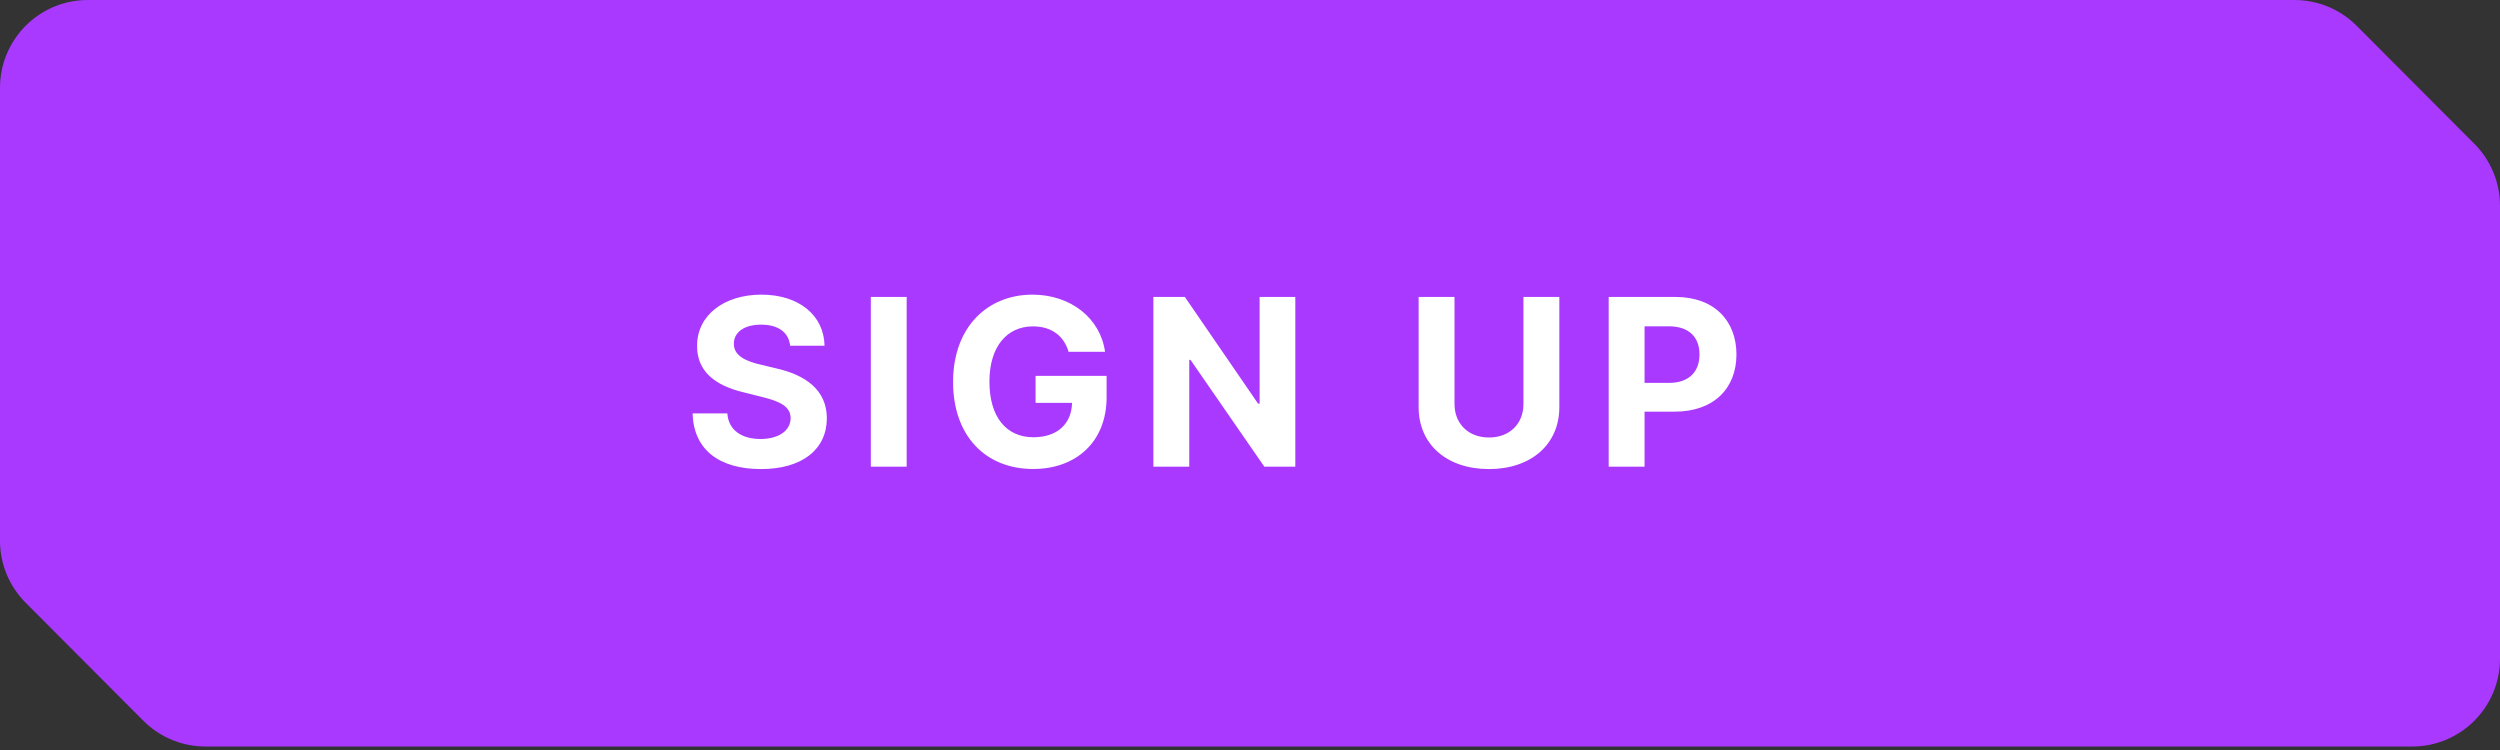 <?xml version="1.0" encoding="UTF-8"?> <svg xmlns="http://www.w3.org/2000/svg" width="150" height="45" viewBox="0 0 150 45" fill="none"><rect x="0" y="0" width="150" height="45" fill="#333333" stroke="none"/> <path d="M137.67 0H5.27C2.359 0 0 2.359 0 5.27V32.441C0 33.836 0.553 35.174 1.538 36.162L8.599 43.243C9.588 44.234 10.93 44.791 12.33 44.791H144.73C147.641 44.791 150 42.432 150 39.522V12.35C150 10.955 149.447 9.617 148.462 8.629L141.401 1.549C140.412 0.557 139.07 0 137.67 0Z" fill="#A939FF"></path> <path d="M47.408 20.746H49.472C49.442 18.932 47.95 17.679 45.683 17.679C43.451 17.679 41.815 18.912 41.825 20.761C41.82 22.263 42.879 23.123 44.599 23.535L45.708 23.814C46.817 24.082 47.433 24.401 47.438 25.087C47.433 25.832 46.727 26.34 45.633 26.34C44.515 26.34 43.709 25.822 43.64 24.803H41.557C41.611 27.006 43.188 28.144 45.658 28.144C48.144 28.144 49.606 26.956 49.611 25.092C49.606 23.396 48.328 22.496 46.558 22.099L45.644 21.88C44.758 21.676 44.018 21.348 44.033 20.617C44.033 19.961 44.614 19.479 45.668 19.479C46.697 19.479 47.329 19.946 47.408 20.746ZM54.401 17.818H52.249V28H54.401V17.818ZM64.114 21.109H66.302C66.023 19.096 64.248 17.679 61.946 17.679C59.257 17.679 57.184 19.618 57.184 22.919C57.184 26.141 59.123 28.139 61.991 28.139C64.561 28.139 66.396 26.514 66.396 23.834V22.551H62.135V24.172H64.323C64.293 25.435 63.433 26.235 62.001 26.235C60.385 26.235 59.366 25.027 59.366 22.899C59.366 20.781 60.425 19.583 61.981 19.583C63.09 19.583 63.841 20.155 64.114 21.109ZM77.719 17.818H75.577V24.222H75.487L71.092 17.818H69.203V28H71.356V21.592H71.43L75.86 28H77.719V17.818ZM91.407 17.818V24.246C91.407 25.41 90.592 26.25 89.339 26.25C88.091 26.25 87.271 25.41 87.271 24.246V17.818H85.118V24.43C85.118 26.658 86.799 28.144 89.339 28.144C91.87 28.144 93.56 26.658 93.56 24.43V17.818H91.407ZM96.521 28H98.674V24.699H100.483C102.825 24.699 104.187 23.302 104.187 21.268C104.187 19.245 102.85 17.818 100.538 17.818H96.521V28ZM98.674 22.974V19.578H100.125C101.368 19.578 101.97 20.254 101.97 21.268C101.97 22.278 101.368 22.974 100.135 22.974H98.674Z" fill="white"></path> </svg> 